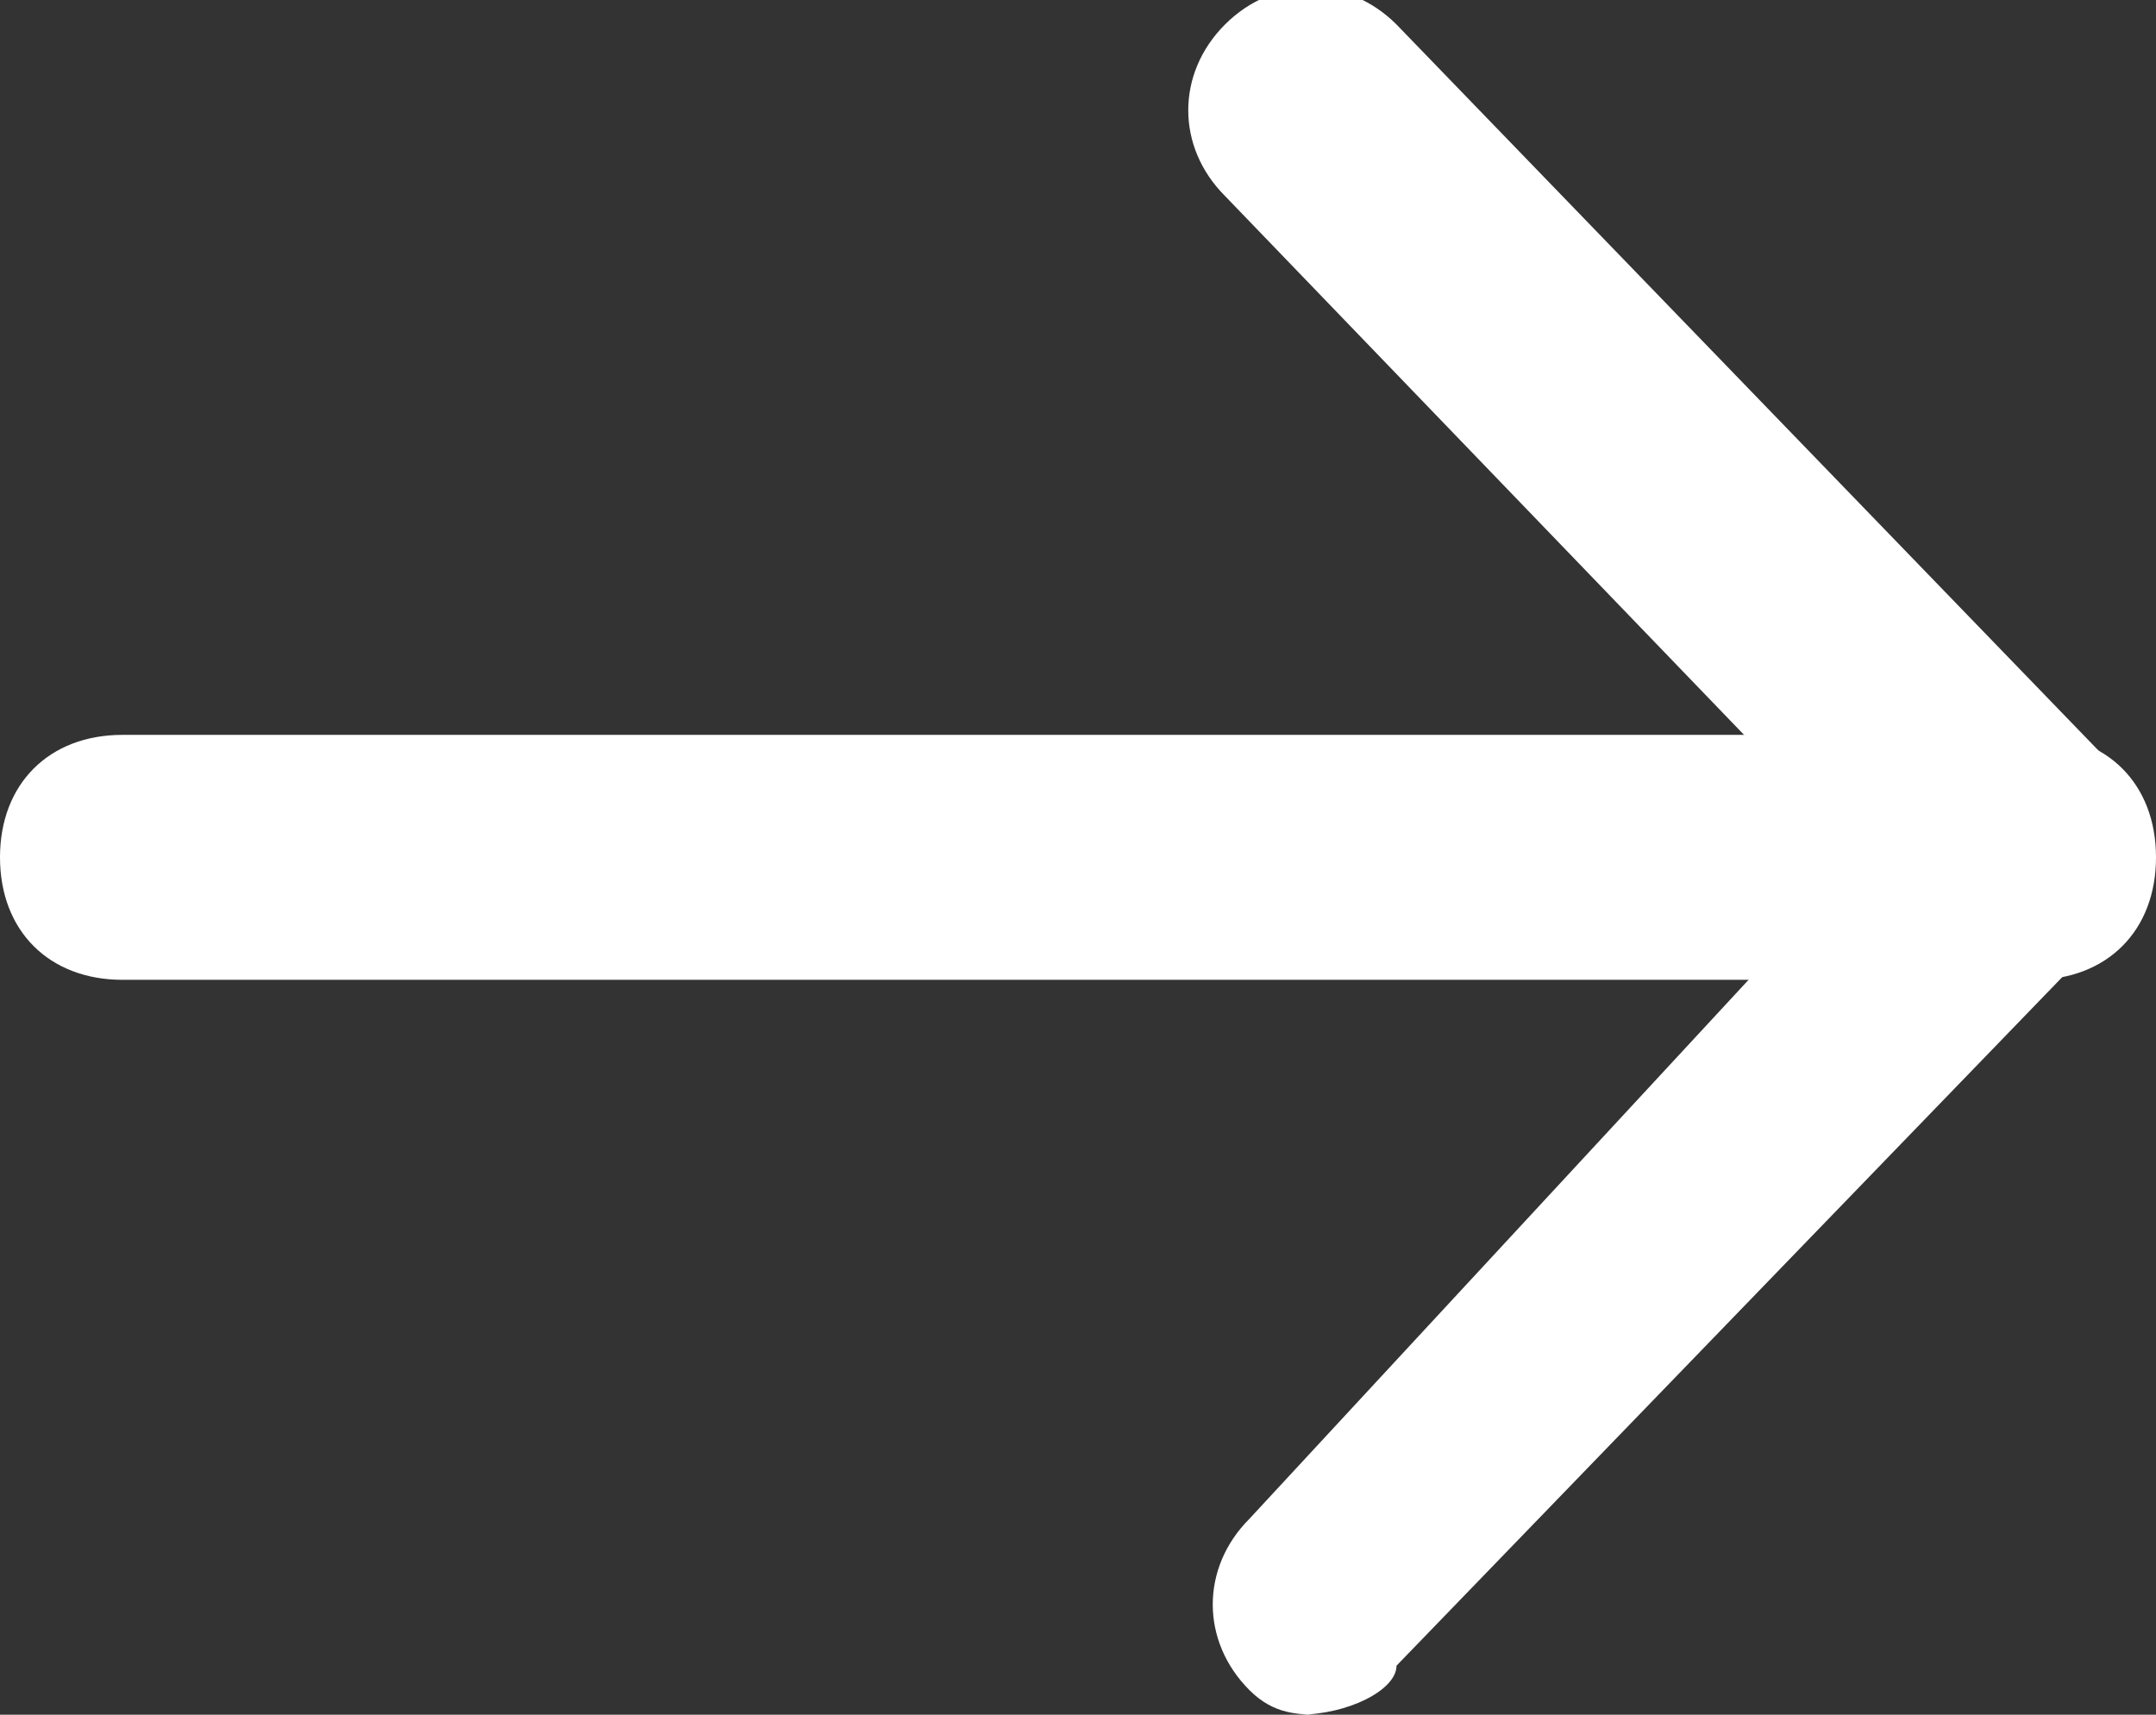 <?xml version="1.0" encoding="UTF-8"?>
<svg id="_レイヤー_1" data-name="レイヤー 1" xmlns="http://www.w3.org/2000/svg" version="1.1" viewBox="0 0 8.8 7">
  <rect x="0" y="0" width="8.8" height="7" fill="#333333" stroke="none"/>
  <defs>
    <style>
      .cls-1 {
        fill: #fff;
        stroke-width: 0px;
      }
    </style>
  </defs>
  <path class="cls-1" d="M5.4,7c-.1,0-.2,0-.3-.1-.2-.2-.2-.5,0-.7l2.5-2.7L5,.8c-.2-.2-.2-.5,0-.7.2-.2.5-.2.7,0l2.9,3c.2.2.2.5,0,.7l-2.9,3c0,.1-.2.2-.4.2Z"/>
  <path class="cls-1" d="M8.3,4H.5c-.3,0-.5-.2-.5-.5s.2-.5.5-.5h7.8c.3,0,.5.2.5.5s-.2.5-.5.5Z"/>
</svg>